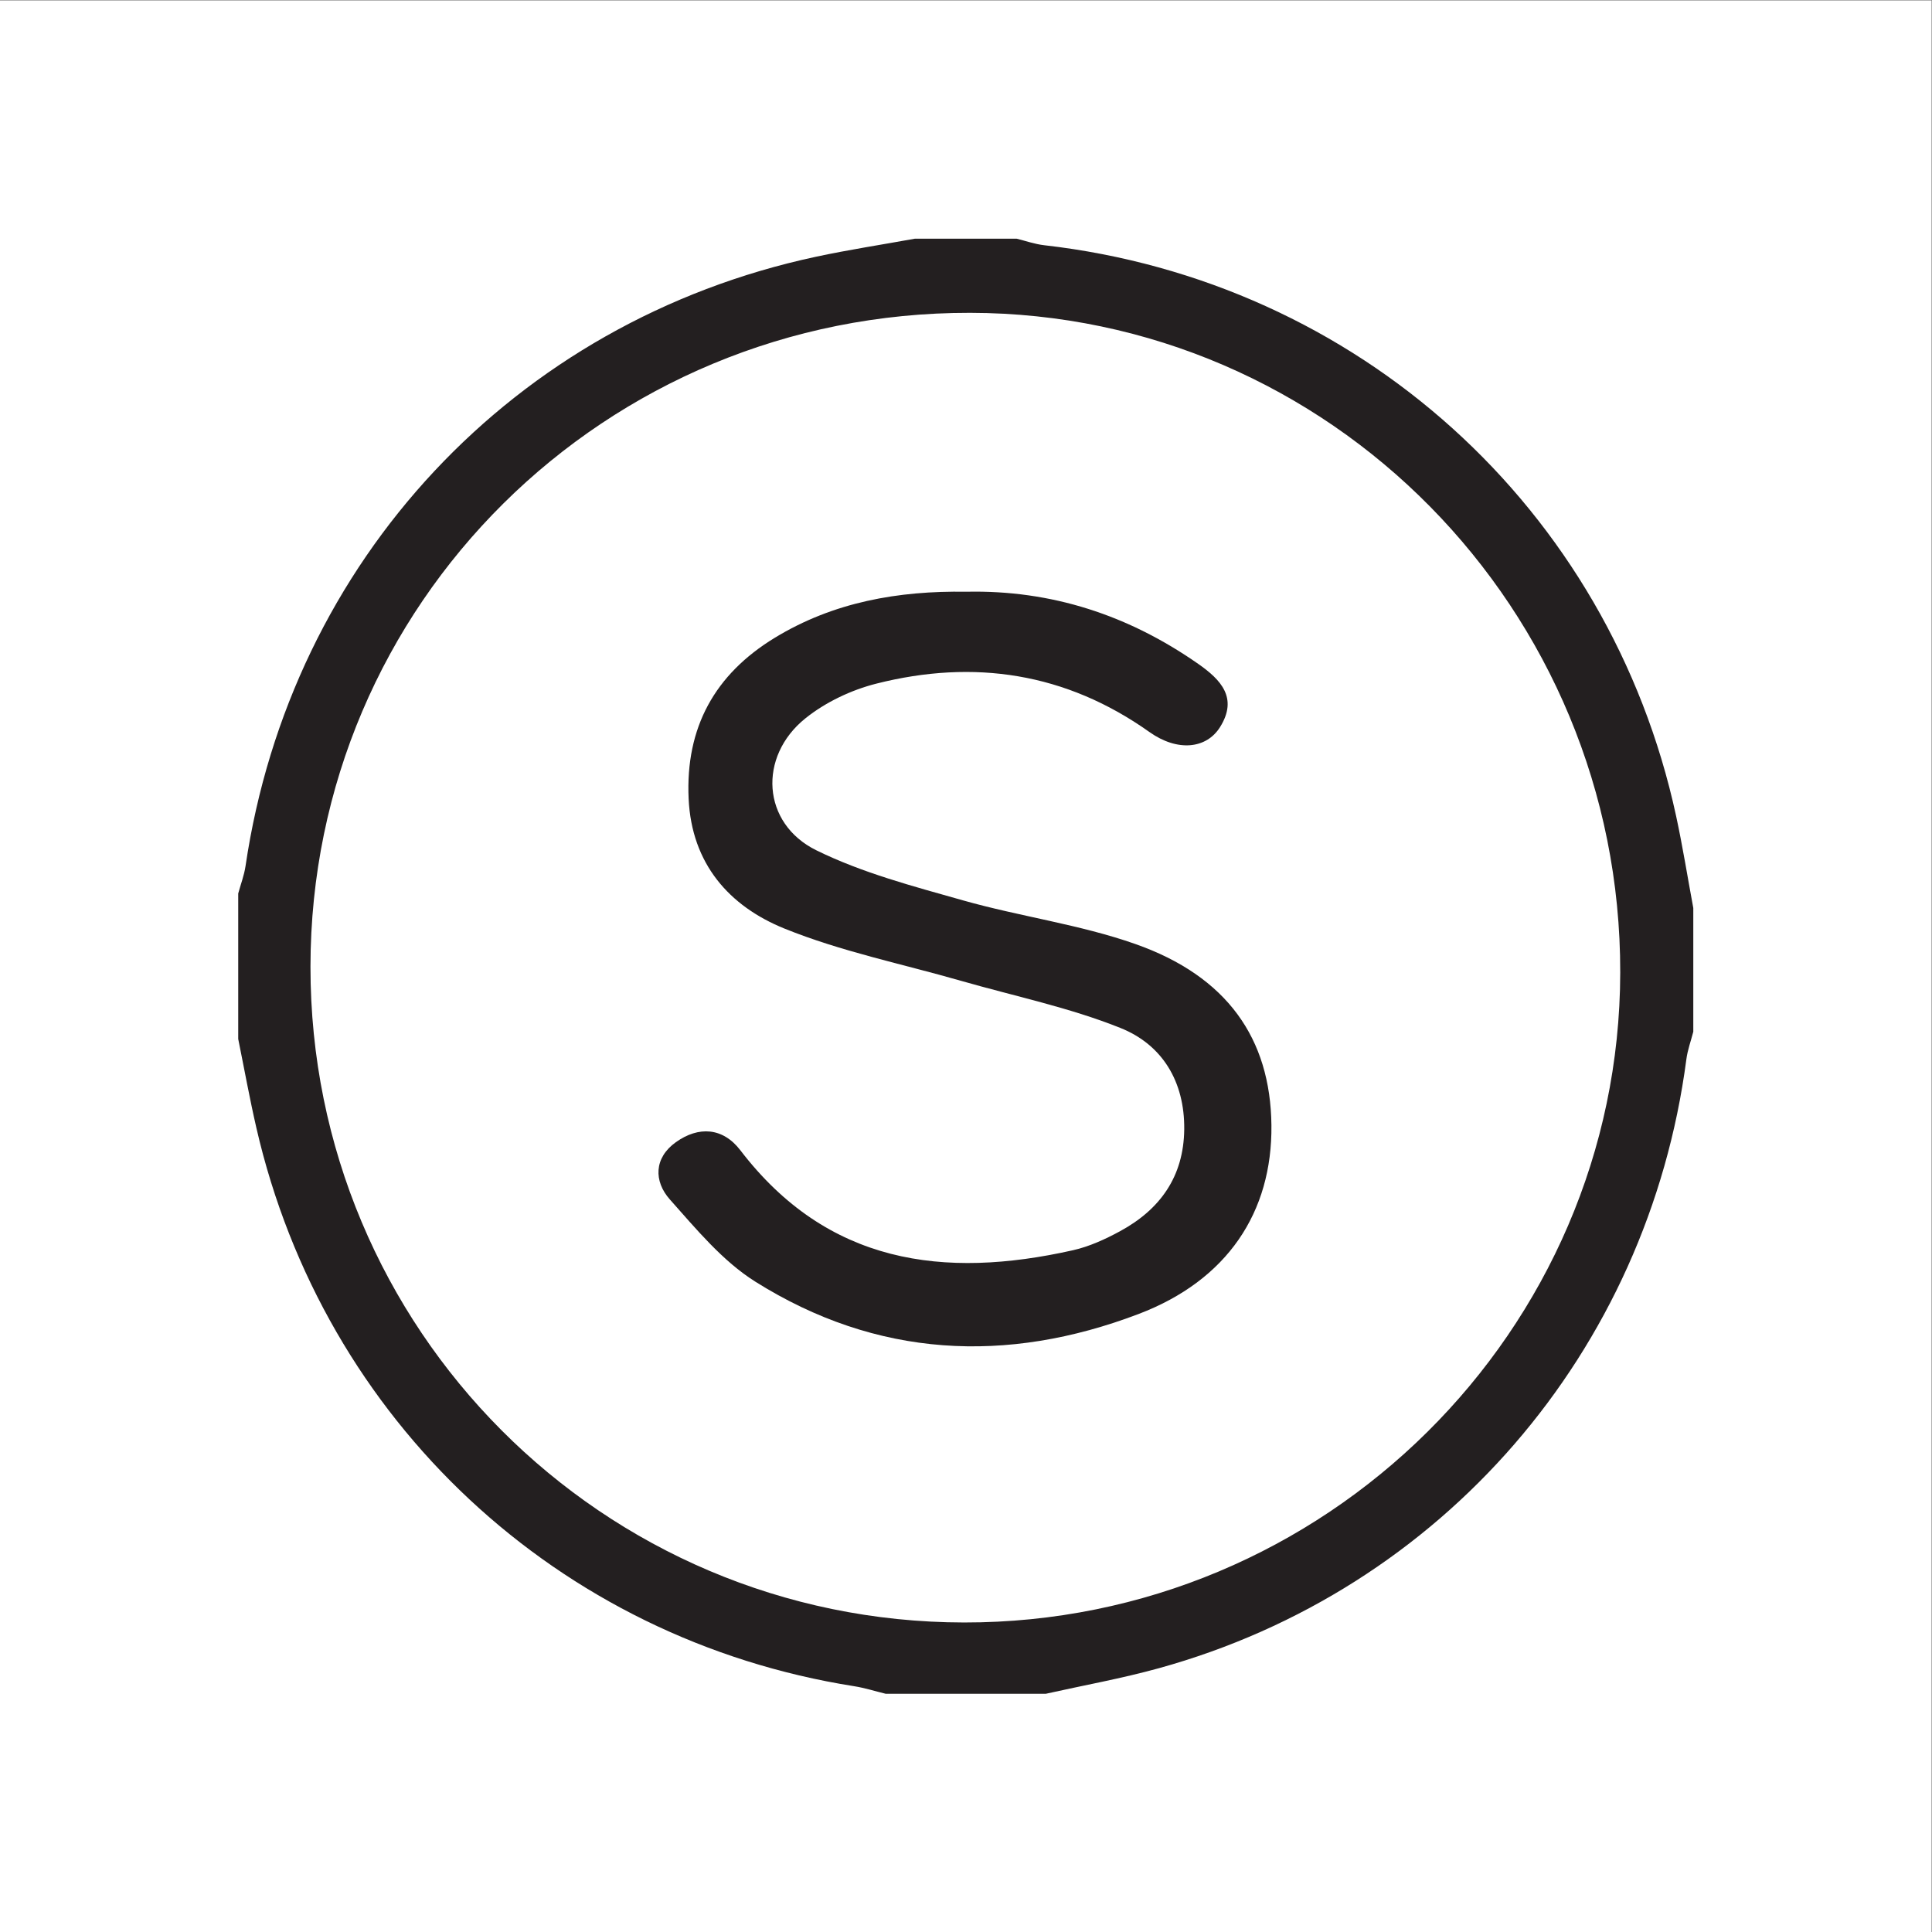 <?xml version="1.0" encoding="UTF-8" standalone="no"?>
<svg
   xmlns:dc="http://purl.org/dc/elements/1.1/"
   xmlns:cc="http://creativecommons.org/ns#"
   xmlns:rdf="http://www.w3.org/1999/02/22-rdf-syntax-ns#"
   xmlns:svg="http://www.w3.org/2000/svg"
   xmlns="http://www.w3.org/2000/svg"
   viewBox="0 0 200 200"
   height="200"
   width="200"
   xml:space="preserve"
   id="svg2"
   version="1.1"><rect x="0" y="0" width="200" height="200" fill="#808080" stroke="none"/><defs
     id="defs6"><clipPath
       id="clipPath20"
       clipPathUnits="userSpaceOnUse"><path
         id="path18"
         d="M 0,150 H 150 V 0 H 0 Z" /></clipPath></defs><g
     transform="matrix(1.333,0,0,-1.333,0,200)"
     id="g10"><path
       id="path12"
       style="fill:#ffffff;fill-opacity:1;fill-rule:nonzero;stroke:none"
       d="M 0,0 H 150 V 150 H 0 Z" /><g
       id="g14"><g
         clip-path="url(#clipPath20)"
         id="g16"><g
           transform="translate(74.87,24.037)"
           id="g22"><path
             id="path24"
             style="fill:#231f20;fill-opacity:1;fill-rule:nonzero;stroke:none"
             d="M 0,0 C 28.012,-0.036 50.906,22.639 50.956,50.466 51.007,78.687 28.371,101.661 0.47,101.707 -27.891,101.754 -50.741,79.108 -50.759,50.935 -50.778,22.794 -28.098,0.036 0,0 M 56.63,55.483 V 45.878 C 56.447,45.165 56.187,44.463 56.092,43.739 53.107,21.015 37.127,2.529 15.119,-3.554 12.232,-4.352 9.271,-4.883 6.345,-5.537 h -12.43 c -0.816,0.198 -1.622,0.456 -2.448,0.587 -23.014,3.634 -41.205,20.613 -46.43,43.374 -0.525,2.283 -0.941,4.592 -1.407,6.889 v 11.3 c 0.192,0.708 0.46,1.405 0.567,2.126 3.503,23.735 20.851,42.296 44.282,47.319 2.549,0.546 5.13,0.94 7.696,1.405 h 7.91 c 0.709,-0.173 1.41,-0.424 2.13,-0.506 24.353,-2.774 43.909,-20.417 49.079,-44.323 0.512,-2.369 0.893,-4.767 1.336,-7.151" /></g><g
           transform="translate(75.041,104.084)"
           id="g26"><path
             id="path28"
             style="fill:#231f20;fill-opacity:1;fill-rule:nonzero;stroke:none"
             d="m 0,0 c 6.628,0.144 12.599,-1.824 18.007,-5.6 1.752,-1.224 3.117,-2.64 1.703,-4.907 -1.07,-1.715 -3.329,-1.92 -5.48,-0.393 -6.497,4.612 -13.631,5.682 -21.219,3.762 -1.947,-0.493 -3.942,-1.44 -5.502,-2.692 -3.703,-2.972 -3.384,-8.164 0.836,-10.245 3.576,-1.763 7.54,-2.801 11.407,-3.896 4.422,-1.253 9.049,-1.865 13.366,-3.383 7.132,-2.507 10.503,-7.341 10.578,-14.071 0.075,-6.768 -3.429,-12.045 -10.311,-14.664 -10.262,-3.905 -20.355,-3.403 -29.767,2.509 -2.549,1.601 -4.596,4.09 -6.636,6.382 -1.258,1.414 -1.244,3.232 0.465,4.451 1.765,1.259 3.647,1.148 5.01,-0.632 6.755,-8.827 15.781,-10.017 25.827,-7.76 1.264,0.284 2.499,0.85 3.646,1.472 3.12,1.691 4.955,4.243 4.995,7.918 0.039,3.701 -1.698,6.569 -4.952,7.871 -3.975,1.593 -8.237,2.47 -12.374,3.659 -4.589,1.319 -9.324,2.279 -13.726,4.063 -4.286,1.737 -7.203,5.028 -7.436,10.082 -0.255,5.522 2.028,9.652 6.68,12.491 C -10.32,-0.798 -5.268,0.084 0,0" /></g></g></g></g></svg>